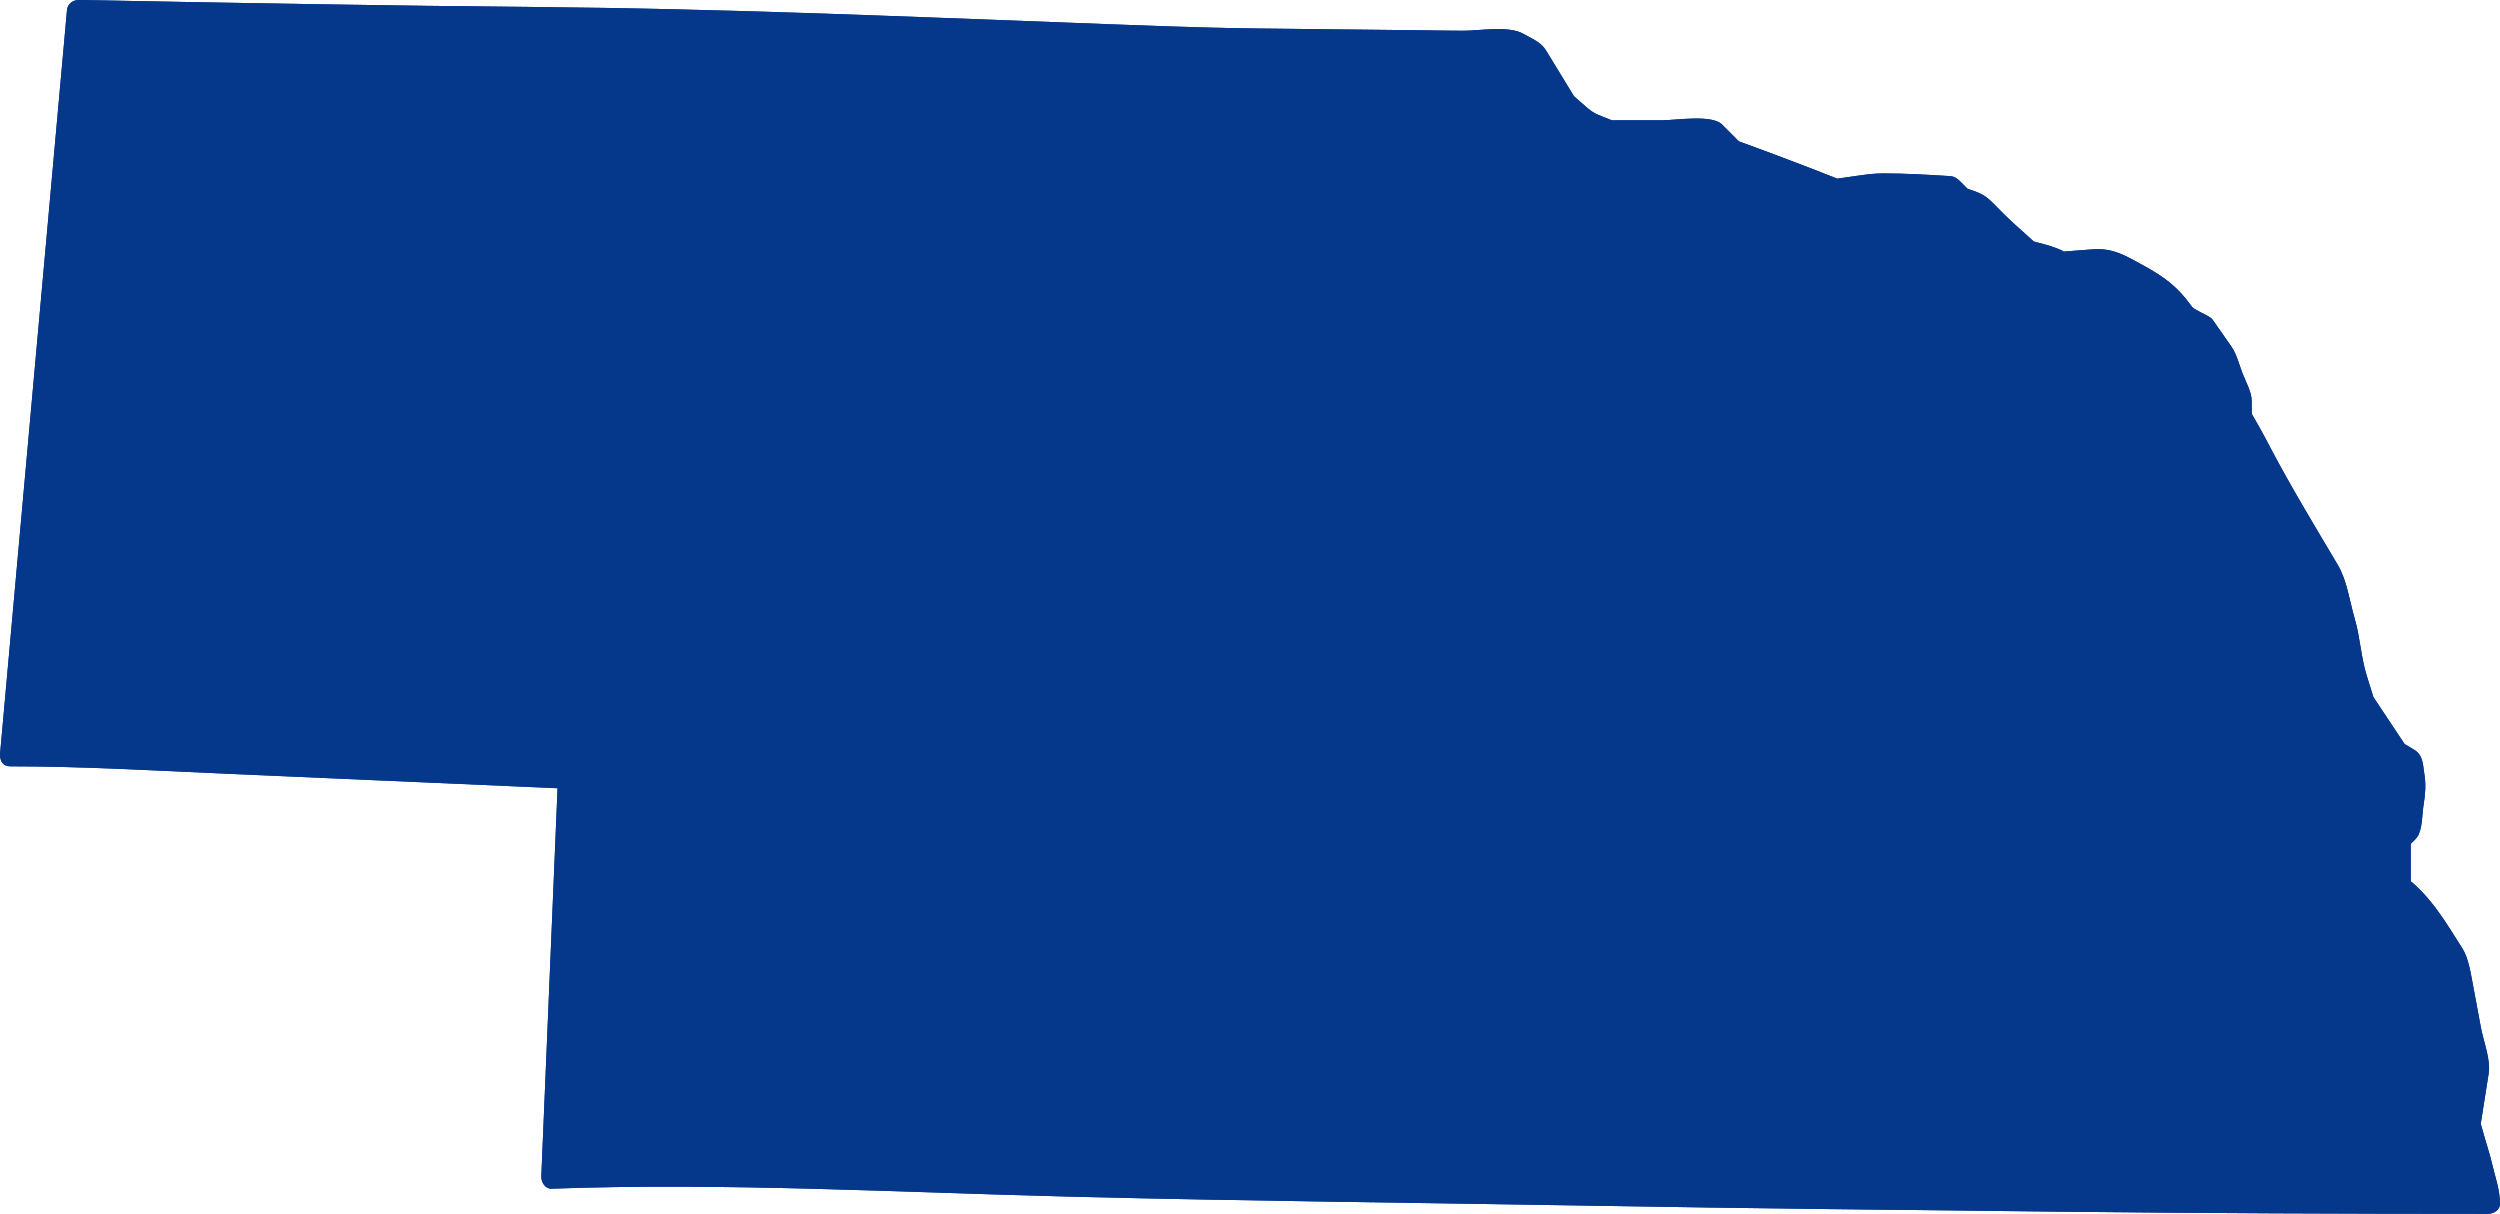 <?xml version="1.0"?><svg width="837.1" height="406.45" xmlns="http://www.w3.org/2000/svg">
 <g>
  <title>Layer 1</title>
  <g id="g3041" transform="matrix(1.25 0 0 -1.25 0 406.45)">
   <g id="g3043" transform="scale(0.24,0.24)">
    <path d="m12.445,511.953l74.742,830.437l323.879,-6.25l355.024,-3.12l582.36,-21.85l283.4,-3.13l59.17,0l21.8,-12.48l34.25,-56.2l24.92,-21.85l24.91,-9.37l115.23,0l21.8,-21.85l59.17,-21.85l56.06,-21.86l43.6,6.25l34.25,0l49.83,-3.13l12.46,-12.48l18.68,-6.25l24.92,-24.97l31.14,-28.1l24.91,-6.24l12.46,-6.25l40.48,3.13l12.46,0l12.46,-6.25l34.26,-18.73l21.79,-15.61l15.58,-21.86l21.79,-12.481l21.81,-31.218l18.68,-49.953l0,-18.731l12.46,-21.852l28.03,-53.074l59.17,-99.902l15.57,-53.07l6.23,-40.59l15.57,-49.946l37.37,-56.199l15.57,-9.367l3.11,-18.727l0,-21.855l-6.23,-37.465l-9.34,-9.363l0,-53.074l12.46,-9.364l24.91,-31.222l21.8,-34.336l9.35,-31.223l9.34,-49.953l9.34,-49.949l-9.34,-59.313l12.45,-43.711l9.35,-40.586l0,-3.121l-252.25,0l-579.25,6.242l-731.85,12.488l-510.731,12.488l-87.2,-3.121l18.684,446.437l-569.902,24.973l-52.945,0l0,0" id="path3045" fill-rule="nonzero" fill="#05388b"/>
    <path d="m24.895,510.773c18.383,204.231 36.762,408.454 55.145,612.677c6.531,72.59 13.062,145.18 19.598,217.76c-4.543,-3.76 -9.086,-7.51 -13.629,-11.27c192.726,-3.72 385.363,-6.78 578.117,-8.48c194.836,-1.71 389.545,-11.72 584.235,-19.03c71.38,-2.68 142.49,-4.19 213.93,-4.98c54.5,-0.6 109.01,-1.2 163.51,-1.8c17.2,-0.19 34.39,-0.05 51.58,-0.05c2.69,0 5.39,0 8.07,0c8.96,0 -4.66,3.96 0.67,0.91c5.75,-3.3 11.51,-6.6 17.26,-9.89c5.64,-3.23 -3.4,6.11 -1.18,2.47c1.05,-1.74 2.11,-3.47 3.17,-5.2c4.42,-7.26 8.86,-14.53 13.28,-21.8c5.71,-9.36 11.42,-18.73 17.13,-28.09c6.31,-10.35 19.53,-18.39 28.55,-26.3c17.47,-15.32 47.5,-12 68.36,-12c20.78,0 41.56,0 62.34,0c3.6,0 7.2,0 10.81,0c7.67,0 2.7,-1.6 -2.82,3.93c4.39,-4.4 8.78,-8.81 13.18,-13.21c7.73,-7.74 13.18,-11.78 23.37,-15.54c22.06,-8.15 44.13,-16.2 66.04,-24.74c12.63,-4.92 25.27,-9.85 37.91,-14.77c9.58,-3.74 24.02,1.22 33.67,2.61c5.75,0.82 11.5,1.64 17.25,2.47c-4.99,-0.72 9.8,-0.07 12.29,-0.07c10.75,0 21.3,-0.14 32.02,-0.81c8,-0.5 16,-1 23.99,-1.5c3.08,-0.19 6.15,-0.39 9.23,-0.58c6.56,-0.41 0.74,-1.29 -3.97,3.44c10.06,-10.1 16.23,-15.19 29.73,-19.71c4.58,-1.52 6.61,-4.24 1.14,1.24c1.74,-1.73 3.47,-3.48 5.2,-5.21c5.31,-5.32 10.62,-10.64 15.93,-15.96c7.72,-7.75 16.09,-14.88 24.2,-22.2c8.51,-7.67 13.22,-12.34 24.27,-15.11c9.77,-2.45 22.24,-10.12 31.76,-11.02c11.78,-1.1 24.98,1.81 36.73,2.72c9.29,0.71 17.15,-0.61 23.11,-3.87c10.72,-5.86 21.45,-11.72 32.16,-17.58c3.31,-1.81 6.28,-4.21 9.34,-6.4c3.14,-2.25 6.27,-4.5 9.41,-6.75c5.13,-3.67 2.18,-0.98 3.97,-3.49c6.34,-8.9 11.41,-18.922 21.02,-24.43c15.64,-8.957 15.34,-8.512 25.63,-23.25c3.53,-5.051 7.06,-10.097 10.58,-15.152c-3.17,4.551 1.95,-6.774 2.6,-8.52c4.83,-12.937 9.67,-25.867 14.51,-38.8c-3.25,8.683 -1.02,3.402 -1.02,-1.192c0,-3.441 0,-6.879 0,-10.32c0,-5.102 1.42,-8.055 3.85,-12.305c5.07,-8.894 10.1,-17.769 14.88,-26.82c9.78,-18.512 19.23,-37.168 29.9,-55.18c15.52,-26.207 31.04,-52.41 46.56,-78.613c1.74,-2.942 3.49,-5.891 5.23,-8.836c-2.3,3.894 0.79,-2.305 1.81,-5.754c4.23,-14.434 8.46,-28.863 12.7,-43.293c5.87,-20.012 6.35,-41.043 12.62,-61.184c3.43,-10.98 5.69,-23.605 10.64,-34.035c4.84,-10.222 13.08,-19.754 19.32,-29.133c6.54,-9.839 13.09,-19.683 19.63,-29.523c2.43,-3.656 8.42,-5.953 11.98,-8.094c8.01,-4.816 2.36,-3.883 1.16,3.348c0.77,-4.664 1.55,-9.324 2.33,-13.984c0.74,-4.465 1.21,-17.782 -0.26,-26.637c-1.23,-7.375 -2.45,-14.746 -3.68,-22.121c-0.49,-2.949 -0.98,-5.895 -1.47,-8.844c-0.81,-3.98 0.21,-2.215 3.05,5.305c-1.7,-1.696 -3.39,-3.399 -5.09,-5.094c-13.96,-13.988 -7.64,-45.977 -7.64,-64.727c0,-6.777 3.47,-10.066 8.5,-13.847c6,-4.508 6.75,-4.629 9.46,-8.032c4.52,-5.66 9.03,-11.32 13.55,-16.984c2.06,-2.578 4.12,-5.16 6.18,-7.742c3.99,-5.012 0.24,0.394 1.89,-2.195c16.48,-25.95 24.93,-38.602 30.67,-69.25c5.34,-28.547 10.67,-57.094 16.01,-85.637c1.56,-8.344 1.35,0.308 0.12,-7.531c-1.29,-8.161 -2.57,-16.325 -3.86,-24.489c-1.77,-11.269 -6.73,-25.297 -3.51,-36.605c6.67,-23.398 20.64,-60.105 20.64,-80.461c4.54,3.754 9.08,7.508 13.63,11.266c-186.9,0 -373.69,1.309 -560.58,3.324c-168.81,1.82 -337.59,4.059 -506.39,6.934c-182.46,3.117 -364.96,5.258 -547.38,9.719c-182.122,4.453 -364.829,14.637 -546.931,8.121c3.754,-4.543 7.512,-9.086 11.266,-13.629c6.23,148.813 12.457,297.625 18.687,446.438c0.274,6.527 -4.207,13.316 -11.265,13.625c-189.497,8.304 -378.993,16.609 -568.485,24.914c-18.062,0.789 -36.285,0.062 -54.363,0.062c-16.008,0 -18.461,-24.894 -2.363,-24.894c81.434,0 162.687,-4.809 244.039,-8.375c117.953,-5.172 235.91,-10.34 353.867,-15.508c8.316,-0.363 16.629,-0.73 24.941,-1.094c-3.754,4.543 -7.511,9.086 -11.265,13.629c-6.231,-148.812 -12.457,-297.625 -18.688,-446.437c-0.258,-6.102 4.207,-13.879 11.27,-13.625c195.402,6.992 391.59,-4.32 587.02,-9.098c193.91,-4.746 387.93,-6.703 581.88,-10.012c171.48,-2.93 342.97,-4.707 514.47,-6.555c159.33,-1.719 318.57,-2.434 477.9,-2.434c6.29,0 13.63,4.004 13.63,11.266c0,15.688 -5.97,31.836 -9.48,47.055c-1.84,8 -4.53,15.894 -6.78,23.785c-1.3,4.602 -2.62,9.203 -3.93,13.805c-0.42,1.484 -0.84,2.969 -1.27,4.449c-1.14,4.036 -0.68,-3.859 -0.12,-0.293c2.97,18.848 5.94,37.7 8.91,56.551c2.44,15.469 -5.79,36.113 -8.64,51.34c-2.97,15.859 -5.93,31.719 -8.89,47.582c-2.34,12.488 -4.97,29.945 -11.71,40.563c-18.22,28.699 -35.5,58.683 -63.02,79.359c1.76,-3.805 3.52,-7.609 5.28,-11.418c0,10.406 0,20.812 0,31.223c0,6.148 0,12.289 0,18.437c0,7.977 -8.16,-8.742 -1.07,-1.644c2.62,2.636 6.04,5.347 8.2,8.433c6.1,8.715 5.53,25.942 7.21,36.028c1.71,10.332 2.81,22.285 1.09,32.628c-1.78,10.731 -1.16,22.536 -11.34,28.657c-3.13,1.886 -6.26,3.769 -9.39,5.652c-5.99,3.598 0.16,-1.629 -1.41,0.731c-3.45,5.191 -6.91,10.386 -10.36,15.582c-7.92,11.91 -15.84,23.824 -23.77,35.734c-5.76,8.672 1.66,-6.691 -0.82,1.281c-2.46,7.867 -4.91,15.735 -7.36,23.602c-6.59,21.113 -7.37,43.039 -13.52,63.976c-5.6,19.102 -8.59,42.578 -18.79,59.793c-25.44,42.965 -51.33,85.532 -74.65,129.684c-4.25,8.062 -8.41,16.18 -12.92,24.101c-3.14,5.504 -6.28,11.012 -9.42,16.52c3.27,-5.734 0.81,-4.953 0.81,1.441c0,3.786 0,7.571 0,11.356c0,10.258 -7,22.164 -10.5,31.523c-3.65,9.766 -6.29,20.809 -12.31,29.426c-6.86,9.832 -13.73,19.66 -20.59,29.488c-2.7,3.855 -9.41,6.195 -13.26,8.395c-8.1,4.64 -8.47,4 -11.9,8.81c-14.21,19.94 -30.4,31.63 -51.79,43.33c-19.8,10.83 -34.13,20.07 -57.3,18.29c-7.35,-0.57 -14.69,-1.13 -22.03,-1.7c-3.35,-0.25 -6.69,-0.52 -10.04,-0.77c-6.01,-0.46 -2.22,1.36 1.37,-0.45c-11.19,5.61 -21.64,8.32 -33.85,11.38c-5.27,1.32 1.83,-2.27 -1.1,0.37c-1.96,1.77 -3.92,3.54 -5.89,5.31c-5.56,5.02 -11.12,10.04 -16.69,15.06c-7.78,7.03 -13.46,12.99 -24.15,23.7c-8.26,8.29 -15.43,10.82 -26.58,14.54c-6.93,2.32 5.47,-5.86 -0.2,-0.18c-2.5,2.51 -5.01,5.02 -7.52,7.54c-3.75,3.76 -6.97,6.59 -12.53,6.94c-24.97,1.56 -49.63,3.01 -74.64,3.01c-9.84,0 -19.06,-1.28 -28.82,-2.67c-7.28,-1.05 -14.56,-2.09 -21.84,-3.13c-5.51,-0.79 -3.13,1.03 2.15,-1.03c-2.35,0.91 -4.69,1.83 -7.03,2.74c-21.7,8.46 -43.34,17.01 -65.18,25.07c-13.31,4.92 -26.62,9.83 -39.92,14.75c-3.96,1.46 -2.17,2 2.01,-2.19c-1.74,1.74 -3.49,3.49 -5.23,5.23c-5.24,5.26 -10.48,10.51 -15.72,15.76c-11.45,11.49 -51.23,4.79 -66.8,4.79c-9.24,0 -18.49,0 -27.73,0c-7.65,0 -15.29,0 -22.93,0c-8.11,0 -3.02,-0.86 -12.16,2.57c-15.22,5.73 -15.84,6.81 -28.86,18.22c-2.5,2.2 -5.01,4.41 -7.52,6.6c-4.91,4.31 3.99,-6.07 1.61,-2.14c-3.4,5.55 -6.79,11.11 -10.17,16.67c-7.32,12 -14.63,24 -21.95,36c-5.7,9.35 -15.81,13.14 -25.12,18.47c-16.62,9.52 -48.55,3.51 -66.97,3.51c-13.15,0 -26.3,0.29 -39.45,0.43c-63.22,0.7 -126.44,1.4 -189.66,2.09c-69.87,0.77 -139.61,3.79 -209.44,6.41c-197.635,7.42 -394.956,15.76 -592.71,17.5c-171.324,1.51 -342.558,4.61 -513.863,7.92c-6.781,0.12 -12.98,-4.11 -13.625,-11.27c-18.383,-204.23 -36.762,-408.457 -55.144,-612.683c-6.531,-72.582 -13.066,-145.168 -19.598,-217.754c-1.449,-16.078 23.453,-18.399 24.895,-2.36" id="path3047" fill-rule="nonzero" fill="#05388b"/>
    <path d="m24.895,510.773c18.383,204.231 36.762,408.454 55.145,612.677c6.531,72.59 13.062,145.18 19.598,217.76c-4.543,-3.76 -9.086,-7.51 -13.629,-11.27c192.726,-3.72 385.363,-6.78 578.117,-8.48c194.836,-1.71 389.545,-11.72 584.235,-19.03c71.38,-2.68 142.49,-4.19 213.93,-4.98c54.5,-0.6 109.01,-1.2 163.51,-1.8c17.2,-0.19 34.39,-0.05 51.58,-0.05c2.69,0 5.39,0 8.07,0c8.96,0 -4.66,3.96 0.67,0.91c5.75,-3.3 11.51,-6.6 17.26,-9.89c5.64,-3.23 -3.4,6.11 -1.18,2.47c1.05,-1.74 2.11,-3.47 3.17,-5.2c4.42,-7.26 8.86,-14.53 13.28,-21.8c5.71,-9.36 11.42,-18.73 17.13,-28.09c6.31,-10.35 19.53,-18.39 28.55,-26.3c17.47,-15.32 47.5,-12 68.36,-12c20.78,0 41.56,0 62.34,0c3.6,0 7.2,0 10.81,0c7.67,0 2.7,-1.6 -2.82,3.93c4.39,-4.4 8.78,-8.81 13.18,-13.21c7.73,-7.74 13.18,-11.78 23.37,-15.54c22.06,-8.15 44.13,-16.2 66.04,-24.74c12.63,-4.92 25.27,-9.85 37.91,-14.77c9.58,-3.74 24.02,1.22 33.67,2.61c5.75,0.82 11.5,1.64 17.25,2.47c-4.99,-0.72 9.8,-0.07 12.29,-0.07c10.75,0 21.3,-0.14 32.02,-0.81c8,-0.5 16,-1 23.99,-1.5c3.08,-0.19 6.15,-0.39 9.23,-0.58c6.56,-0.41 0.74,-1.29 -3.97,3.44c10.06,-10.1 16.23,-15.19 29.73,-19.71c4.58,-1.52 6.61,-4.24 1.14,1.24c1.74,-1.73 3.47,-3.48 5.2,-5.21c5.31,-5.32 10.62,-10.64 15.93,-15.96c7.72,-7.75 16.09,-14.88 24.2,-22.2c8.51,-7.67 13.22,-12.34 24.27,-15.11c9.77,-2.45 22.24,-10.12 31.76,-11.02c11.78,-1.1 24.98,1.81 36.73,2.72c9.29,0.71 17.15,-0.61 23.11,-3.87c10.72,-5.86 21.45,-11.72 32.16,-17.58c3.31,-1.81 6.28,-4.21 9.34,-6.4c3.14,-2.25 6.27,-4.5 9.41,-6.75c5.13,-3.67 2.18,-0.98 3.97,-3.49c6.34,-8.9 11.41,-18.922 21.02,-24.43c15.64,-8.957 15.34,-8.512 25.63,-23.25c3.53,-5.051 7.06,-10.097 10.58,-15.152c-3.17,4.551 1.95,-6.774 2.6,-8.52c4.83,-12.937 9.67,-25.867 14.51,-38.8c-3.25,8.683 -1.02,3.402 -1.02,-1.192c0,-3.441 0,-6.879 0,-10.32c0,-5.102 1.42,-8.055 3.85,-12.305c5.07,-8.894 10.1,-17.769 14.88,-26.82c9.78,-18.512 19.23,-37.168 29.9,-55.18c15.52,-26.207 31.04,-52.41 46.56,-78.613c1.74,-2.942 3.49,-5.891 5.23,-8.836c-2.3,3.894 0.79,-2.305 1.81,-5.754c4.23,-14.434 8.46,-28.863 12.7,-43.293c5.87,-20.012 6.35,-41.043 12.62,-61.184c3.43,-10.98 5.69,-23.605 10.64,-34.035c4.84,-10.222 13.08,-19.754 19.32,-29.133c6.54,-9.839 13.09,-19.683 19.63,-29.523c2.43,-3.656 8.42,-5.953 11.98,-8.094c8.01,-4.816 2.36,-3.883 1.16,3.348c0.77,-4.664 1.55,-9.324 2.33,-13.984c0.74,-4.465 1.21,-17.782 -0.26,-26.637c-1.23,-7.375 -2.45,-14.746 -3.68,-22.121c-0.49,-2.949 -0.98,-5.895 -1.47,-8.844c-0.81,-3.98 0.21,-2.215 3.05,5.305c-1.7,-1.696 -3.39,-3.399 -5.09,-5.094c-13.96,-13.988 -7.64,-45.977 -7.64,-64.727c0,-6.777 3.47,-10.066 8.5,-13.847c6,-4.508 6.75,-4.629 9.46,-8.032c4.52,-5.66 9.03,-11.32 13.55,-16.984c2.06,-2.578 4.12,-5.16 6.18,-7.742c3.99,-5.012 0.24,0.394 1.89,-2.195c16.48,-25.95 24.93,-38.602 30.67,-69.25c5.34,-28.547 10.67,-57.094 16.01,-85.637c1.56,-8.344 1.35,0.308 0.12,-7.531c-1.29,-8.161 -2.57,-16.325 -3.86,-24.489c-1.77,-11.269 -6.73,-25.297 -3.51,-36.605c6.67,-23.398 20.64,-60.105 20.64,-80.461c4.54,3.754 9.08,7.508 13.63,11.266c-186.9,0 -373.69,1.309 -560.58,3.324c-168.81,1.82 -337.59,4.059 -506.39,6.934c-182.46,3.117 -364.96,5.258 -547.38,9.719c-182.122,4.453 -364.829,14.637 -546.931,8.121c3.754,-4.543 7.512,-9.086 11.266,-13.629c6.23,148.813 12.457,297.625 18.687,446.438c0.274,6.527 -4.207,13.316 -11.265,13.625c-189.497,8.304 -378.993,16.609 -568.485,24.914c-18.062,0.789 -36.285,0.062 -54.363,0.062c-16.008,0 -18.461,-24.894 -2.363,-24.894c81.434,0 162.687,-4.809 244.039,-8.375c117.953,-5.172 235.91,-10.34 353.867,-15.508c8.316,-0.363 16.629,-0.73 24.941,-1.094c-3.754,4.543 -7.511,9.086 -11.265,13.629c-6.231,-148.812 -12.457,-297.625 -18.688,-446.437c-0.258,-6.102 4.207,-13.879 11.27,-13.625c195.402,6.992 391.59,-4.32 587.02,-9.098c193.91,-4.746 387.93,-6.703 581.88,-10.012c171.48,-2.93 342.97,-4.707 514.47,-6.555c159.33,-1.719 318.57,-2.434 477.9,-2.434c6.29,0 13.63,4.004 13.63,11.266c0,15.688 -5.97,31.836 -9.48,47.055c-1.84,8 -4.53,15.894 -6.78,23.785c-1.3,4.602 -2.62,9.203 -3.93,13.805c-0.42,1.484 -0.84,2.969 -1.27,4.449c-1.14,4.036 -0.68,-3.859 -0.12,-0.293c2.97,18.848 5.94,37.7 8.91,56.551c2.44,15.469 -5.79,36.113 -8.64,51.34c-2.97,15.859 -5.93,31.719 -8.89,47.582c-2.34,12.488 -4.97,29.945 -11.71,40.563c-18.22,28.699 -35.5,58.683 -63.02,79.359c1.76,-3.805 3.52,-7.609 5.28,-11.418c0,10.406 0,20.812 0,31.223c0,6.148 0,12.289 0,18.437c0,7.977 -8.16,-8.742 -1.07,-1.644c2.62,2.636 6.04,5.347 8.2,8.433c6.1,8.715 5.53,25.942 7.21,36.028c1.71,10.332 2.81,22.285 1.09,32.628c-1.78,10.731 -1.16,22.536 -11.34,28.657c-3.13,1.886 -6.26,3.769 -9.39,5.652c-5.99,3.598 0.16,-1.629 -1.41,0.731c-3.45,5.191 -6.91,10.386 -10.36,15.582c-7.92,11.91 -15.84,23.824 -23.77,35.734c-5.76,8.672 1.66,-6.691 -0.82,1.281c-2.46,7.867 -4.91,15.735 -7.36,23.602c-6.59,21.113 -7.37,43.039 -13.52,63.976c-5.6,19.102 -8.59,42.578 -18.79,59.793c-25.44,42.965 -51.33,85.532 -74.65,129.684c-4.25,8.062 -8.41,16.18 -12.92,24.101c-3.14,5.504 -6.28,11.012 -9.42,16.52c3.27,-5.734 0.81,-4.953 0.81,1.441c0,3.786 0,7.571 0,11.356c0,10.258 -7,22.164 -10.5,31.523c-3.65,9.766 -6.29,20.809 -12.31,29.426c-6.86,9.832 -13.73,19.66 -20.59,29.488c-2.7,3.855 -9.41,6.195 -13.26,8.395c-8.1,4.64 -8.47,4 -11.9,8.81c-14.21,19.94 -30.4,31.63 -51.79,43.33c-19.8,10.83 -34.13,20.07 -57.3,18.29c-7.35,-0.57 -14.69,-1.13 -22.03,-1.7c-3.35,-0.25 -6.69,-0.52 -10.04,-0.77c-6.01,-0.46 -2.22,1.36 1.37,-0.45c-11.19,5.61 -21.64,8.32 -33.85,11.38c-5.27,1.32 1.83,-2.27 -1.1,0.37c-1.96,1.77 -3.92,3.54 -5.89,5.31c-5.56,5.02 -11.12,10.04 -16.69,15.06c-7.78,7.03 -13.46,12.99 -24.15,23.7c-8.26,8.29 -15.43,10.82 -26.58,14.54c-6.93,2.32 5.47,-5.86 -0.2,-0.18c-2.5,2.51 -5.01,5.02 -7.52,7.54c-3.75,3.76 -6.97,6.59 -12.53,6.94c-24.97,1.56 -49.63,3.01 -74.64,3.01c-9.84,0 -19.06,-1.28 -28.82,-2.67c-7.28,-1.05 -14.56,-2.09 -21.84,-3.13c-5.51,-0.79 -3.13,1.03 2.15,-1.03c-2.35,0.91 -4.69,1.83 -7.03,2.74c-21.7,8.46 -43.34,17.01 -65.18,25.07c-13.31,4.92 -26.62,9.83 -39.92,14.75c-3.96,1.46 -2.17,2 2.01,-2.19c-1.74,1.74 -3.49,3.49 -5.23,5.23c-5.24,5.26 -10.48,10.51 -15.72,15.76c-11.45,11.49 -51.23,4.79 -66.8,4.79c-9.24,0 -18.49,0 -27.73,0c-7.65,0 -15.29,0 -22.93,0c-8.11,0 -3.02,-0.86 -12.16,2.57c-15.22,5.73 -15.84,6.81 -28.86,18.22c-2.5,2.2 -5.01,4.41 -7.52,6.6c-4.91,4.31 3.99,-6.07 1.61,-2.14c-3.4,5.55 -6.79,11.11 -10.17,16.67c-7.32,12 -14.63,24 -21.95,36c-5.7,9.35 -15.81,13.14 -25.12,18.47c-16.62,9.52 -48.55,3.51 -66.97,3.51c-13.15,0 -26.3,0.29 -39.45,0.43c-63.22,0.7 -126.44,1.4 -189.66,2.09c-69.87,0.77 -139.61,3.79 -209.44,6.41c-197.635,7.42 -394.956,15.76 -592.71,17.5c-171.324,1.51 -342.558,4.61 -513.863,7.92c-6.781,0.12 -12.98,-4.11 -13.625,-11.27c-18.383,-204.23 -36.762,-408.457 -55.144,-612.683c-6.531,-72.582 -13.066,-145.168 -19.598,-217.754c-1.449,-16.078 23.453,-18.399 24.895,-2.36" id="path3049" fill-rule="nonzero" fill="#05388b"/>
   </g>
  </g>
 </g>
</svg>